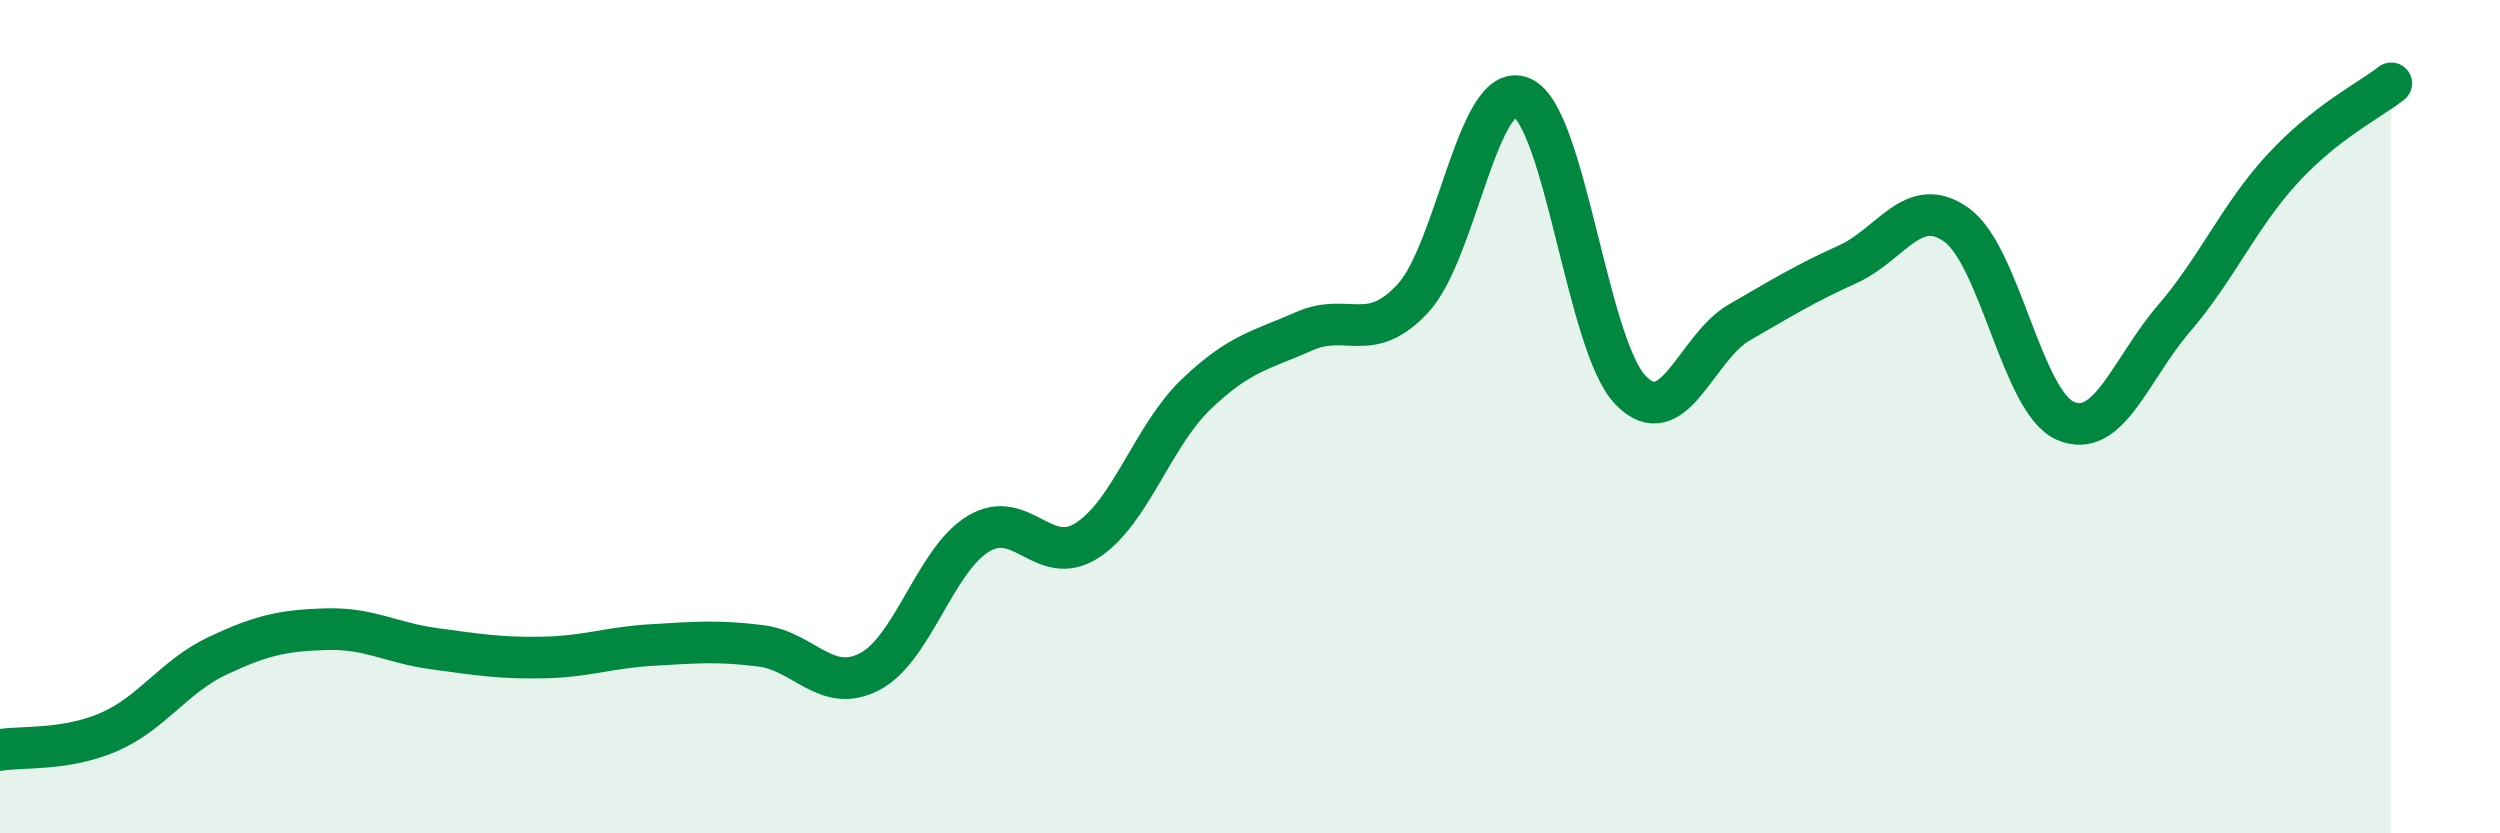 
    <svg width="60" height="20" viewBox="0 0 60 20" xmlns="http://www.w3.org/2000/svg">
      <path
        d="M 0,18 C 0.52,17.91 1.57,18.02 2.61,17.57 C 3.65,17.12 4.18,16.23 5.22,15.74 C 6.26,15.25 6.79,15.13 7.83,15.1 C 8.87,15.07 9.39,15.43 10.43,15.57 C 11.47,15.71 12,15.8 13.04,15.78 C 14.08,15.76 14.61,15.54 15.65,15.48 C 16.69,15.42 17.22,15.37 18.26,15.5 C 19.3,15.63 19.83,16.66 20.87,16.12 C 21.91,15.58 22.44,13.44 23.48,12.81 C 24.52,12.18 25.05,13.64 26.09,12.97 C 27.13,12.3 27.66,10.47 28.7,9.47 C 29.74,8.47 30.26,8.41 31.3,7.95 C 32.34,7.49 32.87,8.28 33.91,7.16 C 34.95,6.04 35.48,1.9 36.52,2.34 C 37.56,2.78 38.09,8.28 39.13,9.36 C 40.17,10.44 40.7,8.34 41.74,7.74 C 42.78,7.14 43.31,6.81 44.35,6.34 C 45.39,5.87 45.92,4.65 46.96,5.4 C 48,6.15 48.53,9.65 49.57,10.1 C 50.61,10.55 51.13,8.86 52.17,7.65 C 53.21,6.44 53.74,5.18 54.78,4.05 C 55.82,2.92 56.87,2.41 57.39,2L57.39 20L0 20Z"
        fill="#008740"
        opacity="0.1"
        stroke-linecap="round"
        stroke-linejoin="round"
      />
      <path
        d="M 0,18 C 0.52,17.91 1.57,18.02 2.61,17.57 C 3.65,17.12 4.18,16.23 5.22,15.74 C 6.26,15.25 6.79,15.13 7.83,15.1 C 8.87,15.07 9.39,15.43 10.43,15.57 C 11.47,15.71 12,15.8 13.04,15.78 C 14.08,15.76 14.61,15.54 15.65,15.48 C 16.69,15.42 17.22,15.37 18.26,15.5 C 19.3,15.63 19.83,16.66 20.87,16.12 C 21.91,15.58 22.44,13.44 23.48,12.81 C 24.52,12.18 25.05,13.64 26.09,12.97 C 27.13,12.3 27.66,10.47 28.7,9.47 C 29.74,8.47 30.26,8.41 31.3,7.95 C 32.34,7.49 32.87,8.28 33.91,7.16 C 34.95,6.04 35.48,1.9 36.52,2.34 C 37.56,2.78 38.09,8.28 39.13,9.36 C 40.17,10.44 40.7,8.34 41.74,7.74 C 42.78,7.14 43.31,6.81 44.35,6.34 C 45.39,5.87 45.92,4.65 46.96,5.4 C 48,6.15 48.53,9.65 49.57,10.1 C 50.61,10.55 51.13,8.86 52.17,7.65 C 53.21,6.44 53.74,5.18 54.78,4.05 C 55.82,2.92 56.87,2.41 57.39,2"
        stroke="#008740"
        stroke-width="1"
        fill="none"
        stroke-linecap="round"
        stroke-linejoin="round"
      />
    </svg>
  